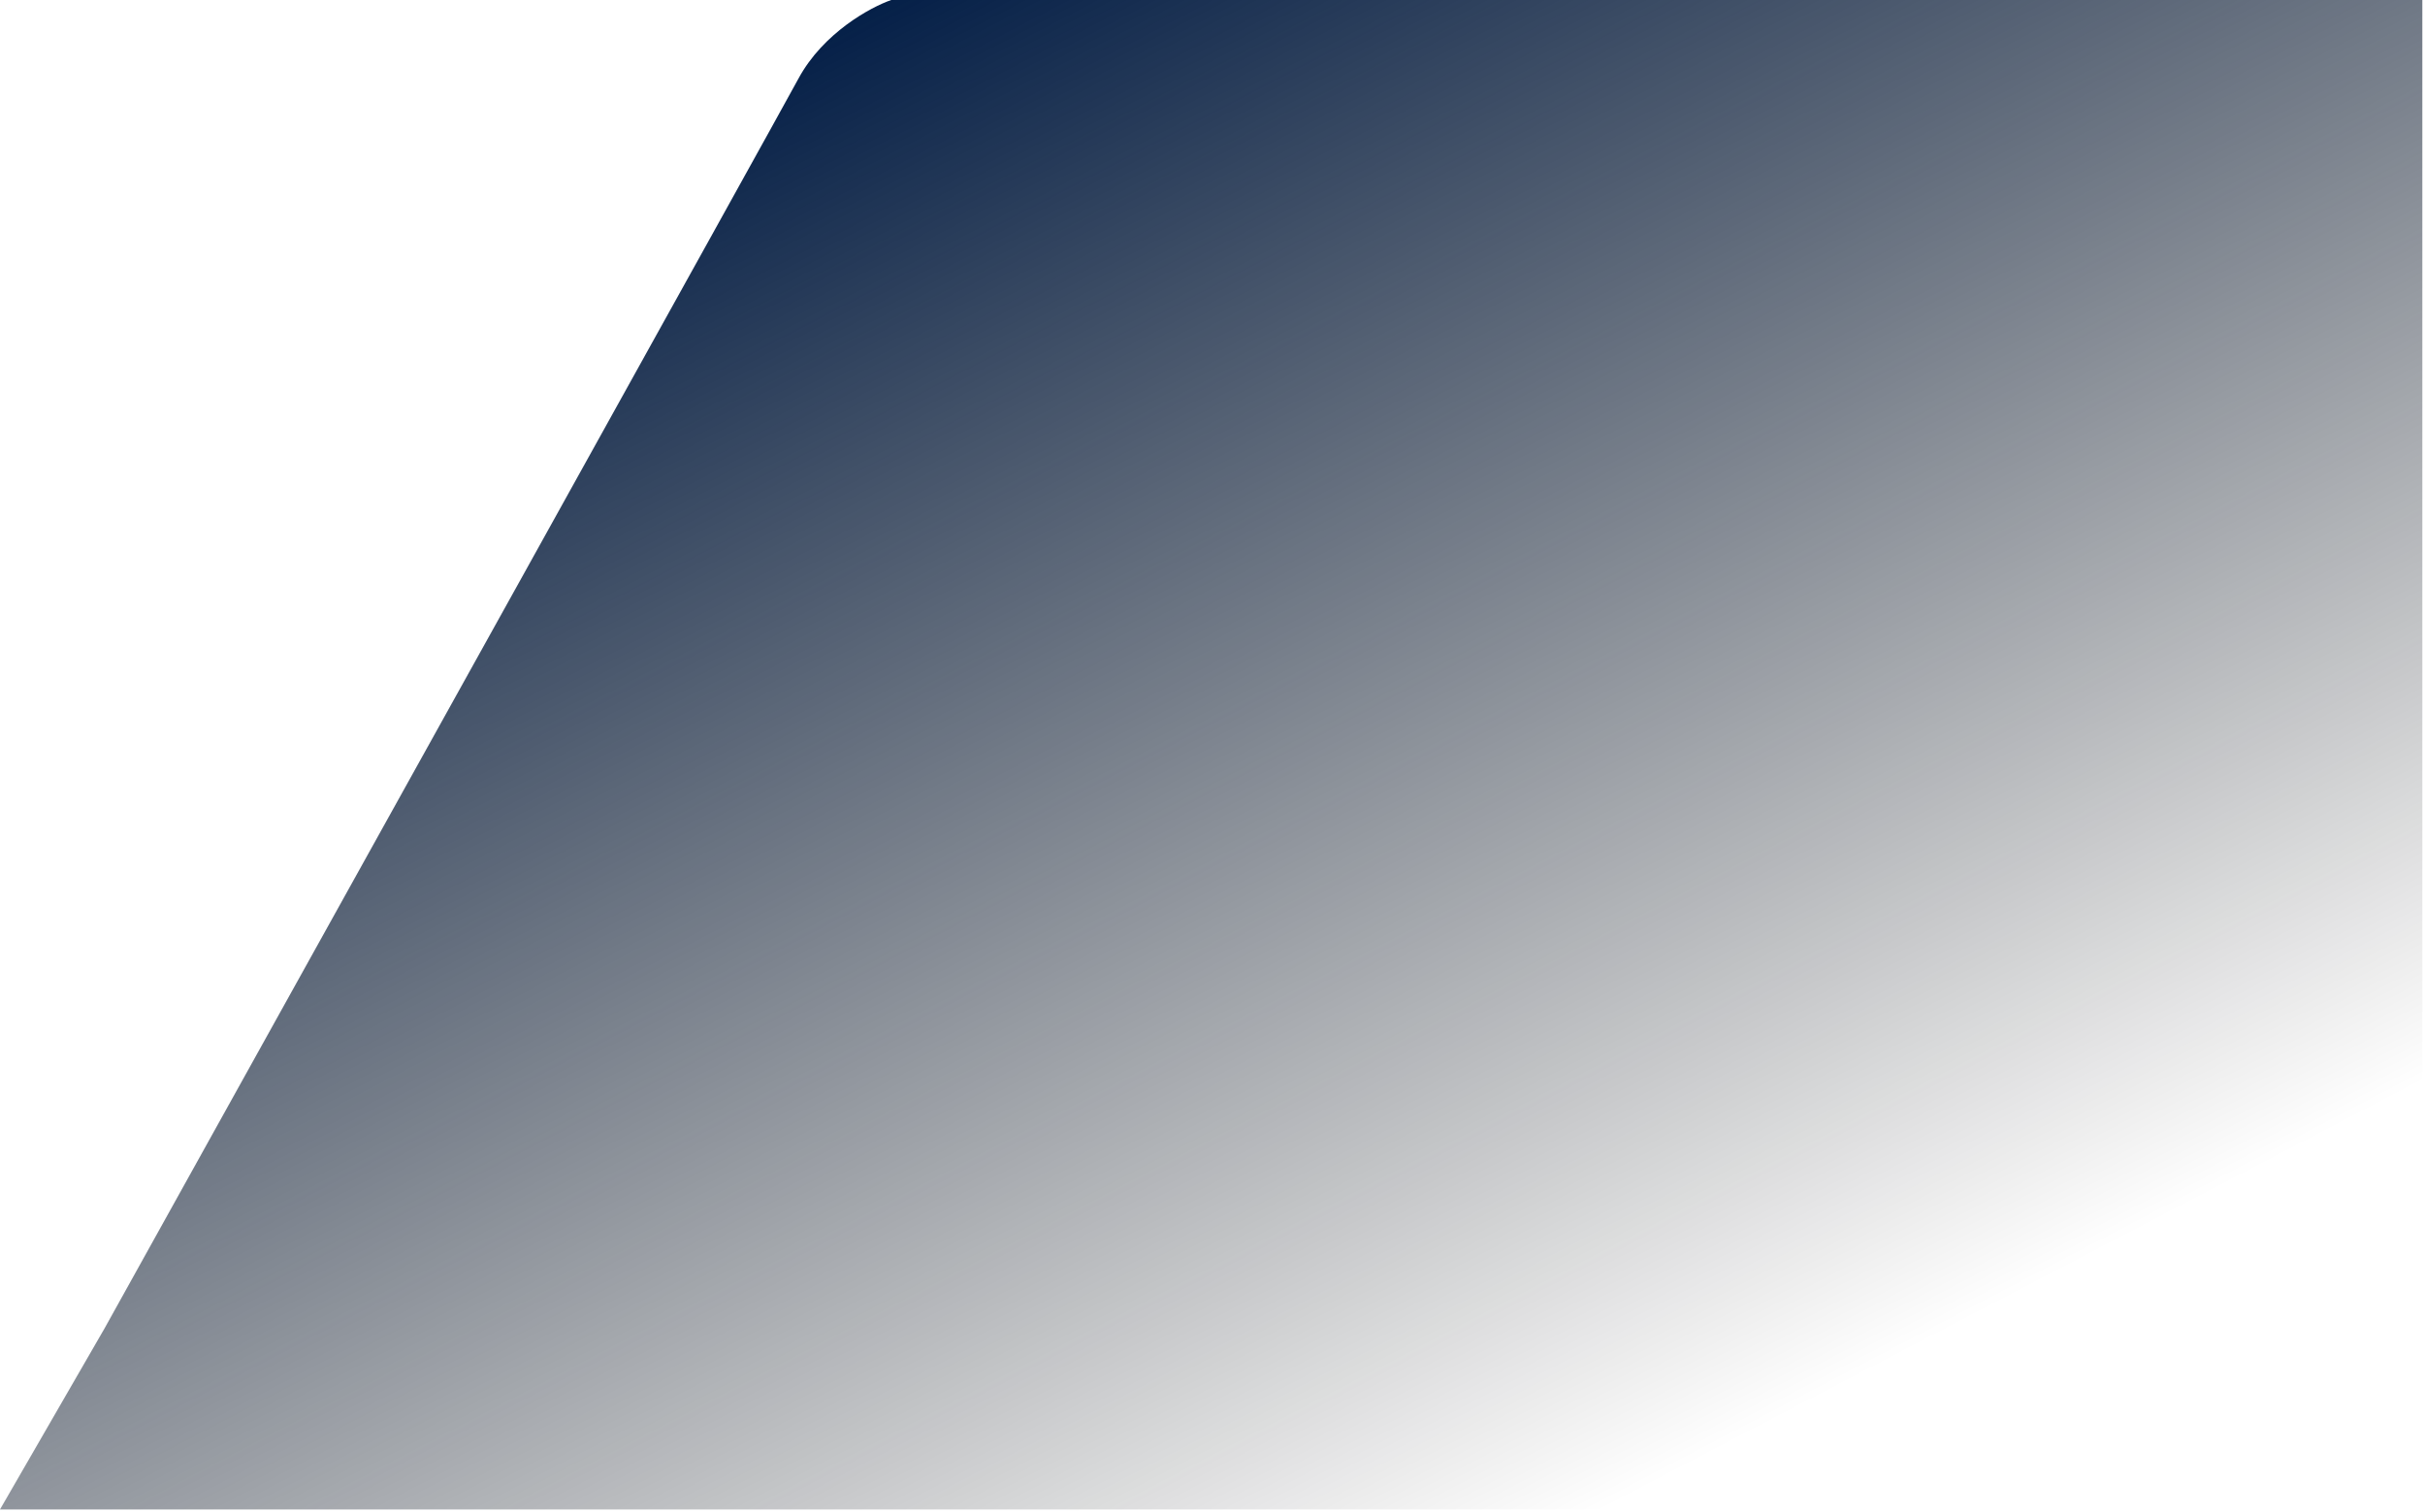 <svg width="510" height="318" viewBox="0 0 510 318" fill="none" xmlns="http://www.w3.org/2000/svg">
<path d="M187.439 0H509.439V317.5H0L21.939 279.5C68.439 195.833 162.739 26.1 167.939 16.5C173.139 6.9 183.106 1.5 187.439 0Z" fill="url(#paint0_linear_2029_652)"/>
<defs>
<linearGradient id="paint0_linear_2029_652" x1="171.81" y1="-3.02807e-06" x2="337.63" y2="317.5" gradientUnits="userSpaceOnUse">
<stop stop-color="#001C46"/>
<stop offset="1" stop-opacity="0"/>
</linearGradient>
</defs>
</svg>
